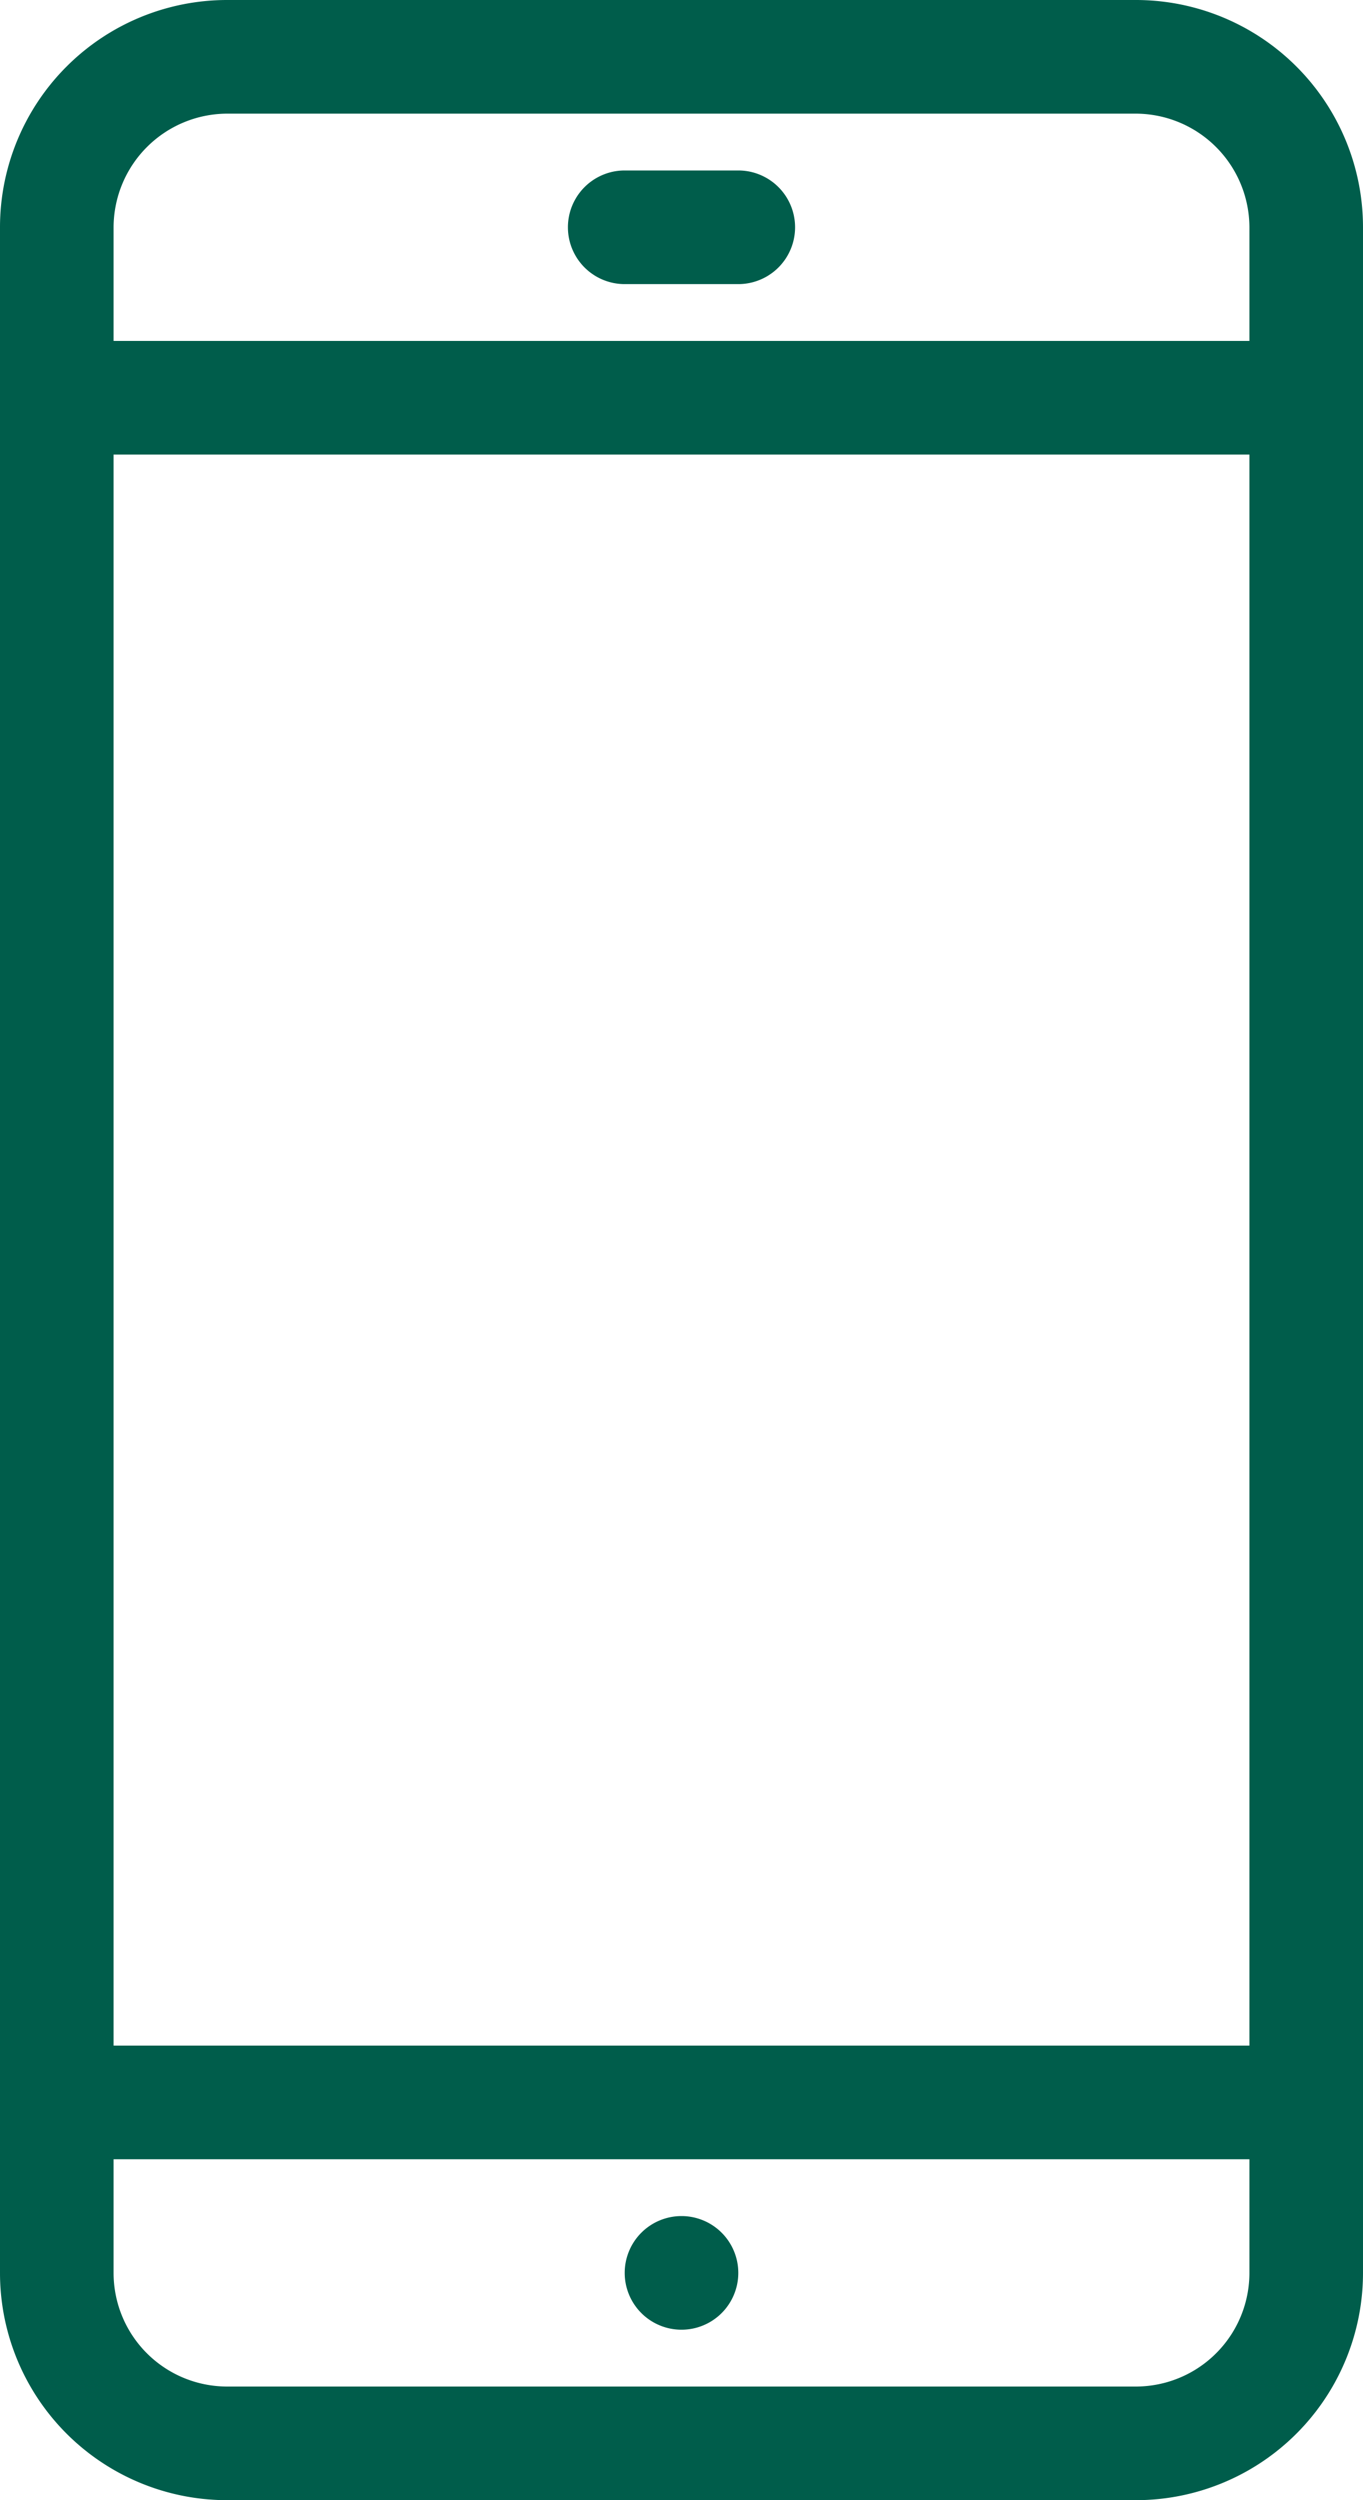 <svg xmlns="http://www.w3.org/2000/svg" width="24" height="44" viewBox="0 0 24 44">
  <g id="Mobile_1_" transform="translate(-735 -6364)">
    <g id="Group_7" data-name="Group 7" transform="translate(735 6284)">
      <path id="Path_60" data-name="Path 60" d="M12,121a1,1,0,1,0-1-1A1,1,0,0,0,12,121Zm8-41H4a4,4,0,0,0-4,4v36a4,4,0,0,0,4,4H20a4,4,0,0,0,4-4V84A4,4,0,0,0,20,80Zm2,40a2,2,0,0,1-2,2H4a2,2,0,0,1-2-2v-2H22Zm0-4H2V88H22Zm0-30H2V84a2.006,2.006,0,0,1,2-2H20a2.006,2.006,0,0,1,2,2Zm-9-3H11a1,1,0,0,0,0,2h2a1,1,0,0,0,0-2Z" fill="#005d4b"/>
    </g>
  </g>
</svg>
